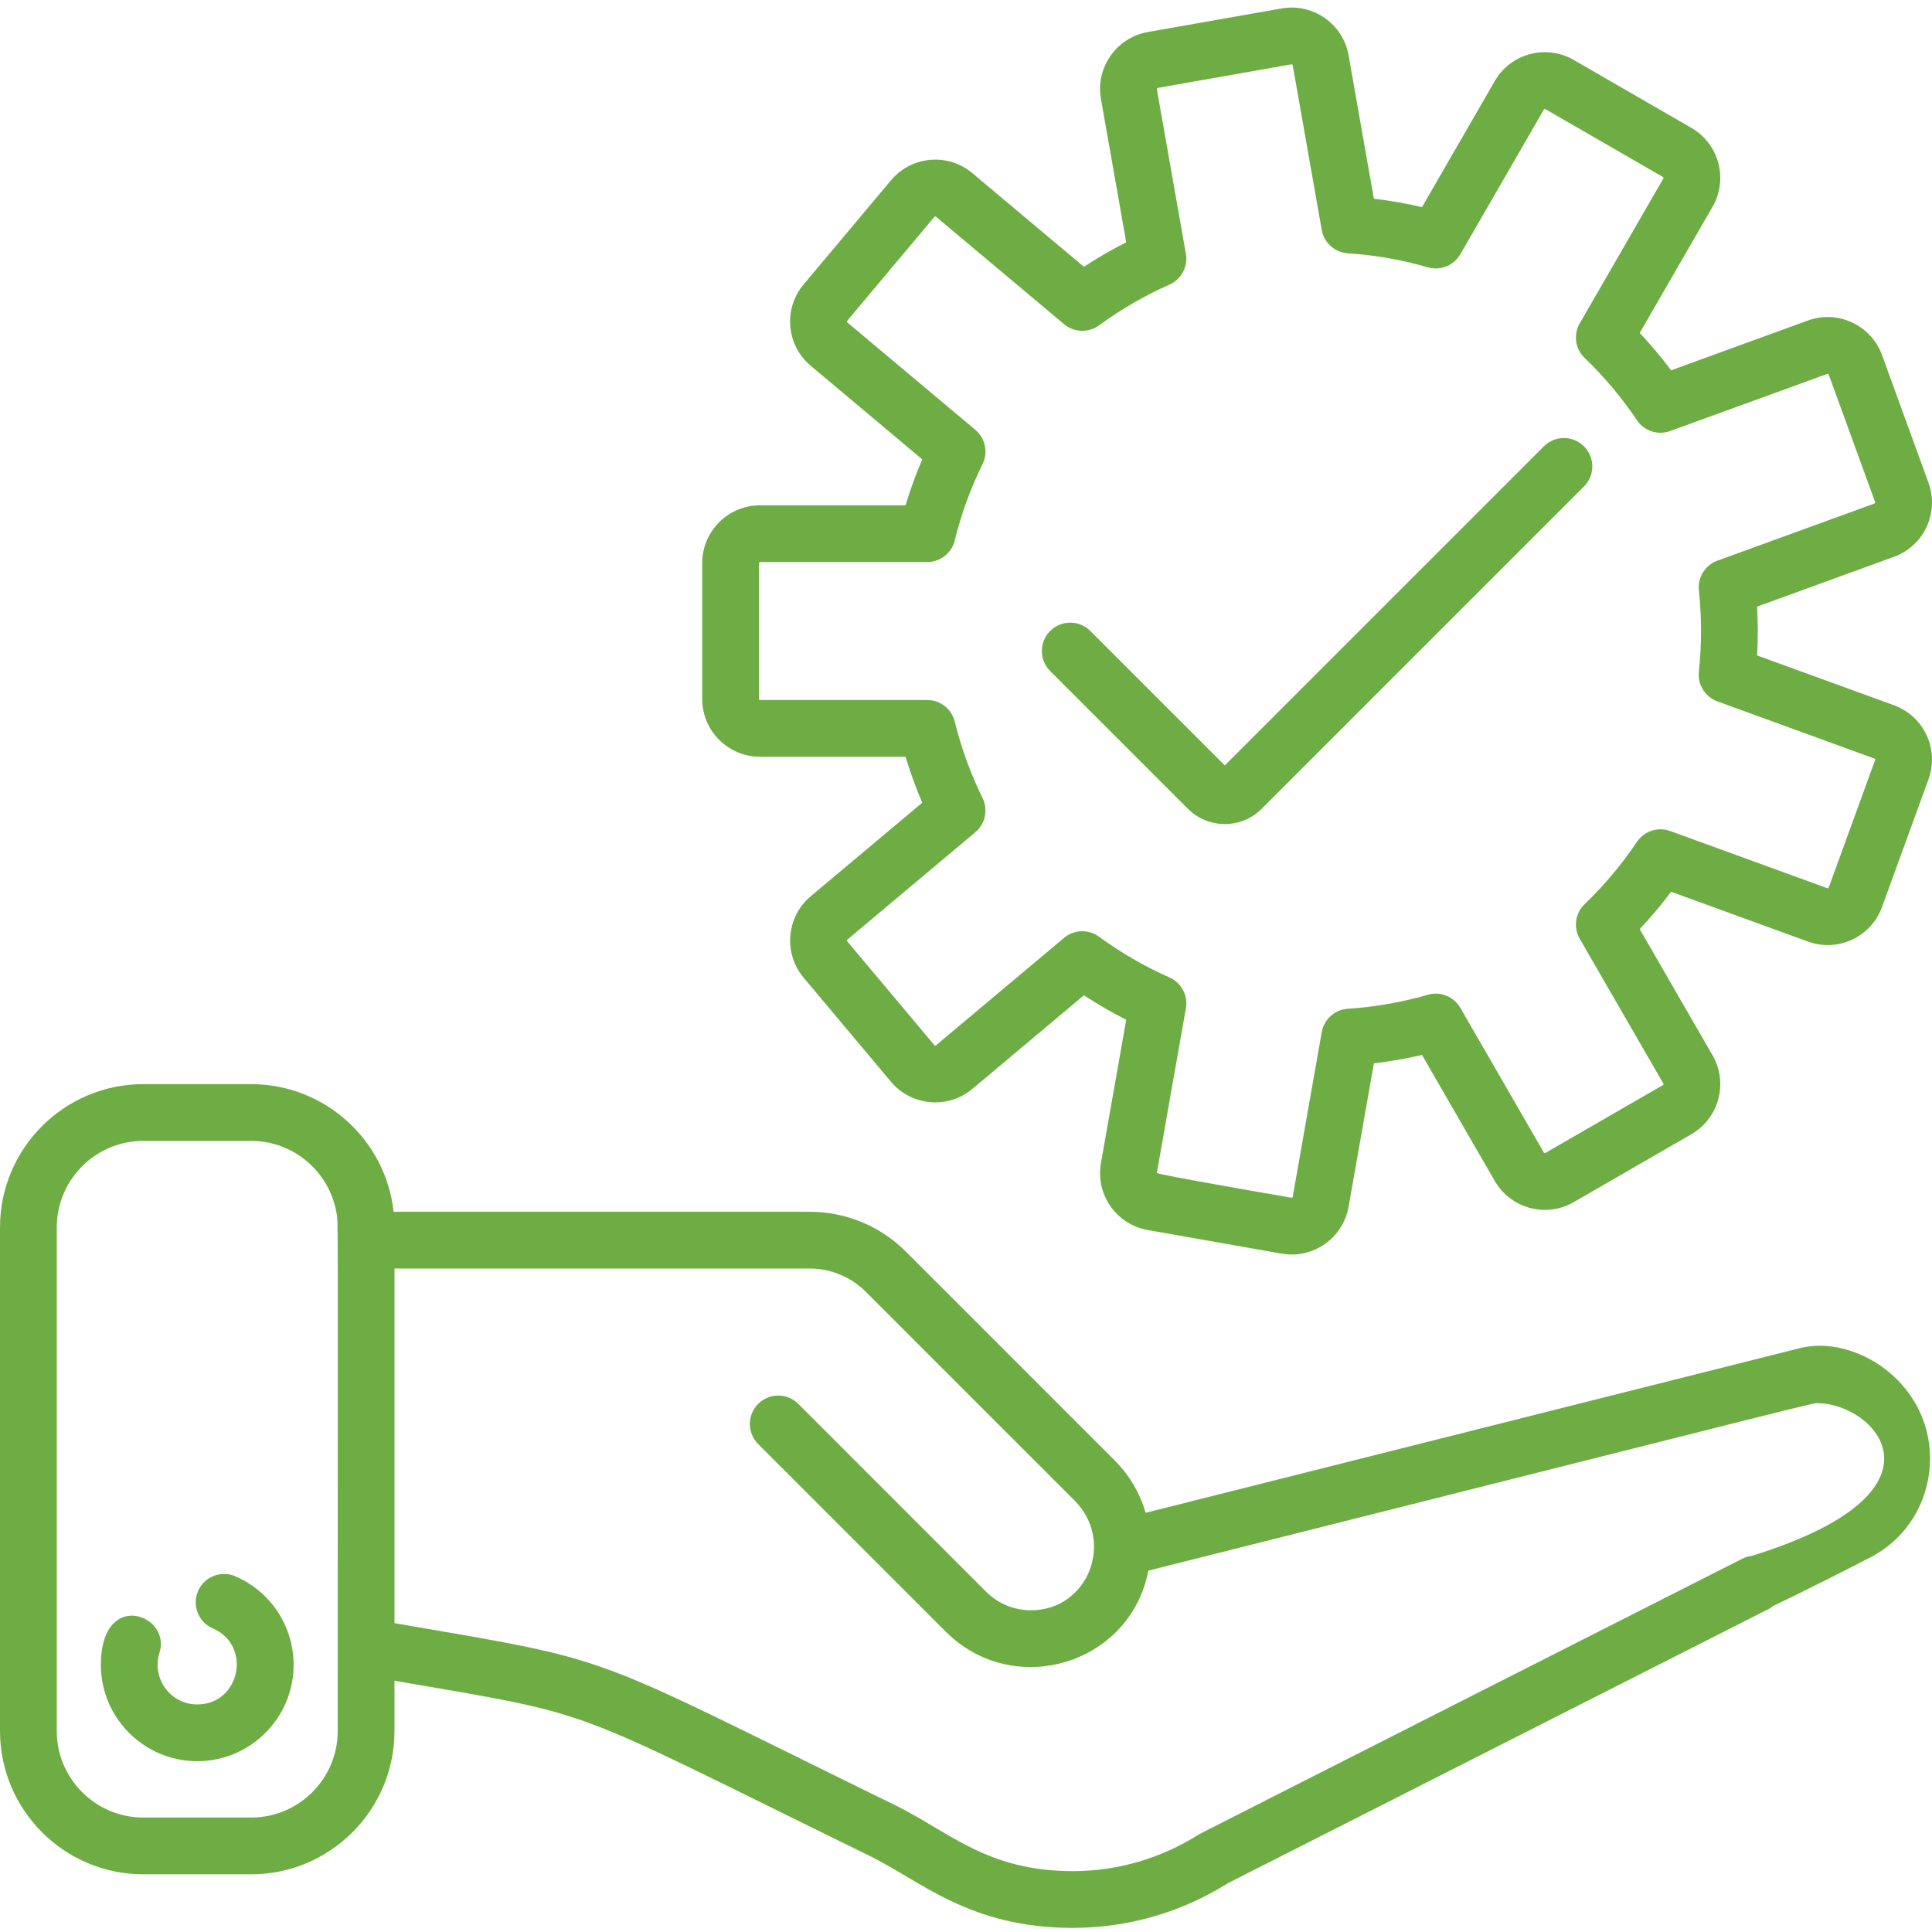 <?xml version="1.0" encoding="UTF-8"?> <svg xmlns="http://www.w3.org/2000/svg" width="512" height="512" viewBox="0 0 512 512" fill="none"> <g clip-path="url(#clip0)"> <path d="M476.98 357.27L303.609 400.91C302.121 395.809 299.375 390.988 295.367 386.98L240.133 331.746C233.281 324.898 224.176 321.129 214.488 321.129H104.312C102.234 302.137 86.102 287.305 66.555 287.305H37.984C17.039 287.305 0 304.34 0 325.289L-1.5 434.5C-1.5 457.062 7.52 457.043 7.52 442C11.672 442 15.043 442.152 15.043 438V325.289C15.043 312.633 25.34 302.348 37.984 302.348H66.555C77.777 302.348 87.152 310.457 89.117 321.129C89.676 324.133 89.5 315.137 89.5 458.723C89.5 471.379 79.203 481.668 66.555 481.668H37.984C25.34 481.668 15.043 471.379 15.043 458.723V431.816C15.043 427.668 11.672 424.297 7.52 424.297C3.371 424.297 0 427.668 0 431.816V458.723C0 479.672 17.039 496.711 37.984 496.711H66.555C87.504 496.711 104.543 479.672 104.543 458.723V445.41C159.934 454.977 148.016 451.492 230.57 491.883C243.984 498.449 256.922 510.914 284.293 510.914C298.887 510.914 313.109 506.809 325.461 499.035L468.516 426.5C472.223 424.621 473.703 420.094 471.824 416.391C469.945 412.688 465.418 411.207 461.715 413.082C461.199 413.344 318.188 485.832 317.703 486.141C307.695 492.508 296.145 495.871 284.293 495.871C261.477 495.871 251.566 485.414 237.18 478.371C153.238 437.305 165.168 440.617 104.543 430.148V336.168H214.492C220.168 336.168 225.492 338.375 229.504 342.387L284.727 397.609C295.605 408.488 288.289 426.742 273.227 426.742C268.73 426.742 264.5 424.988 261.312 421.809L211.562 372.039C208.625 369.102 203.859 369.102 200.922 372.039C197.984 374.977 197.984 379.742 200.922 382.68L250.68 432.449C268.617 450.328 299.496 441.203 304.328 416.242C490.191 369.453 479.93 371.883 481.797 371.883C497.004 371.883 520 396 461.715 413.082C458.008 414.961 458.121 422.797 460 426.5C436.473 443.414 491.645 414.773 495.352 412.895C506.43 407.277 511.484 396.445 511.484 386.574C511.484 366.172 491.52 353.609 476.98 357.27Z" fill="#6EAD44"></path> <path d="M26.73 441.196C26.73 455.278 38.188 466.735 52.27 466.735C66.352 466.735 77.809 455.278 77.809 441.196C77.809 430.977 71.742 421.762 62.355 417.727C58.539 416.086 54.117 417.848 52.477 421.665C50.832 425.481 52.598 429.903 56.41 431.547C66.828 436.028 63.648 451.692 52.27 451.692C45.188 451.692 40.117 444.782 42.262 438.016C45.504 427.801 26.73 421.004 26.73 441.196Z" fill="#6EAD44"></path> <path d="M501.918 186.899L465.652 173.7C465.895 169.375 465.895 165.106 465.652 160.762L501.914 147.563C509.871 144.672 513.965 135.891 511.07 127.934L498.754 94.094C495.867 86.161 487.059 82.051 479.125 84.938L442.863 98.137C440.281 94.688 437.5 91.379 434.543 88.231L453.84 54.809C458.062 47.496 455.547 38.11 448.234 33.887L417.047 15.883C413.504 13.836 409.379 13.29 405.426 14.352C401.477 15.411 398.172 17.946 396.129 21.489L376.84 54.891C372.648 53.911 368.387 53.164 364.09 52.661L357.391 14.657C355.922 6.34 347.965 0.77 339.648 2.235L304.184 8.485C295.867 9.954 290.293 17.911 291.762 26.227L298.461 64.215C294.613 66.165 290.867 68.329 287.254 70.7L257.695 45.895C251.199 40.442 241.551 41.309 236.121 47.786L212.973 75.371C207.531 81.852 208.375 91.504 214.859 96.946L244.406 121.739C242.703 125.707 241.223 129.778 239.977 133.911H201.406C192.961 133.911 186.094 140.782 186.094 149.227V185.235C186.094 193.68 192.961 200.551 201.406 200.551H239.977C241.223 204.688 242.703 208.754 244.406 212.723L214.859 237.512C208.391 242.942 207.543 252.622 212.973 259.094L236.121 286.68C241.547 293.145 251.227 293.993 257.695 288.567L287.254 263.762C290.867 266.133 294.613 268.297 298.461 270.247L291.762 308.235C290.293 316.571 295.848 324.504 304.184 325.977L339.648 332.227C347.922 333.696 355.918 328.157 357.391 319.805L364.09 281.801C368.387 281.297 372.648 280.551 376.844 279.571L396.129 312.973C400.352 320.289 409.734 322.805 417.051 318.582L448.238 300.575C455.551 296.352 458.062 286.969 453.84 279.657L434.543 246.231C437.5 243.086 440.281 239.774 442.863 236.325L479.125 249.524C487.066 252.411 495.852 248.34 498.754 240.368L511.07 206.532C513.965 198.575 509.875 189.793 501.918 186.899ZM496.938 201.383L484.621 235.223C484.605 235.258 484.582 235.329 484.477 235.375C484.375 235.426 484.305 235.399 484.27 235.387L442.625 220.227C439.375 219.047 435.738 220.231 433.809 223.102C429.805 229.063 425.145 234.614 419.953 239.598C417.457 241.997 416.918 245.786 418.648 248.782L440.812 287.172C440.891 287.305 440.844 287.473 440.715 287.547L409.527 305.551C409.398 305.629 409.23 305.582 409.152 305.454L387 267.086C385.273 264.09 381.723 262.661 378.398 263.622C371.523 265.61 364.387 266.86 357.184 267.336C353.73 267.563 350.875 270.122 350.273 273.536L342.578 317.192C342.551 317.34 342.41 317.438 342.258 317.414C341.844 317.34 306.5 311.262 306.574 310.844L314.27 267.211C314.867 263.805 313.066 260.426 309.906 259.028C303.344 256.122 297.07 252.493 291.262 248.243C288.461 246.192 284.633 246.325 281.984 248.547L248.027 277.039C247.914 277.137 247.742 277.122 247.645 277.008L224.496 249.422C224.398 249.305 224.414 249.133 224.527 249.036L258.469 220.555C261.125 218.329 261.914 214.579 260.383 211.473C257.211 205.024 254.73 198.215 253.02 191.235C252.195 187.872 249.18 185.508 245.715 185.508H201.406C201.254 185.508 201.133 185.387 201.133 185.235V149.223C201.133 149.075 201.254 148.95 201.406 148.95H245.715C249.18 148.95 252.191 146.586 253.02 143.223C254.73 136.247 257.211 129.438 260.383 122.989C261.914 119.879 261.125 116.129 258.469 113.903L224.527 85.422C224.5 85.403 224.441 85.352 224.43 85.239C224.422 85.125 224.469 85.067 224.496 85.04L247.641 57.454C247.668 57.426 247.715 57.368 247.828 57.356C247.941 57.348 248 57.395 248.027 57.418L281.984 85.911C284.637 88.141 288.469 88.266 291.262 86.219C297.07 81.965 303.344 78.336 309.906 75.434C313.066 74.036 314.867 70.657 314.27 67.25L306.574 23.618C306.547 23.469 306.648 23.325 306.797 23.301L342.262 17.047C342.297 17.043 342.371 17.028 342.465 17.094C342.559 17.157 342.57 17.235 342.578 17.27L350.273 60.926C350.875 64.336 353.73 66.899 357.184 67.125C364.391 67.602 371.527 68.852 378.398 70.84C381.723 71.801 385.273 70.371 387.004 67.379L409.152 29.008C409.172 28.977 409.211 28.911 409.32 28.883C409.43 28.852 409.496 28.891 409.527 28.911L440.715 46.914C440.844 46.989 440.891 47.157 440.816 47.289L418.648 85.68C416.918 88.676 417.457 92.465 419.953 94.864C425.145 99.852 429.809 105.403 433.809 111.36C435.738 114.231 439.375 115.411 442.625 114.231L484.27 99.075C484.41 99.028 484.566 99.098 484.621 99.239L496.938 133.079C496.949 133.114 496.977 133.184 496.926 133.286C496.879 133.391 496.809 133.415 496.773 133.43L455.121 148.586C451.875 149.77 449.852 153.016 450.219 156.454C450.957 163.372 451.016 170.54 450.219 178.008C449.852 181.446 451.875 184.692 455.121 185.875L496.773 201.032C496.809 201.047 496.879 201.071 496.926 201.176C496.977 201.278 496.949 201.348 496.938 201.383Z" fill="#6EAD44"></path> <path d="M409.141 118.285L324.582 202.844L288.945 167.207C286.008 164.273 281.246 164.273 278.309 167.207C275.371 170.145 275.371 174.906 278.309 177.844L314.785 214.32C320.199 219.734 328.965 219.734 334.379 214.32L419.777 128.922C422.715 125.984 422.715 121.223 419.777 118.285C416.84 115.348 412.078 115.348 409.141 118.285Z" fill="#6EAD44"></path> </g> <defs> <clipPath id="clip0"> <rect width="512" height="512" fill="white"></rect> </clipPath> </defs> </svg> 